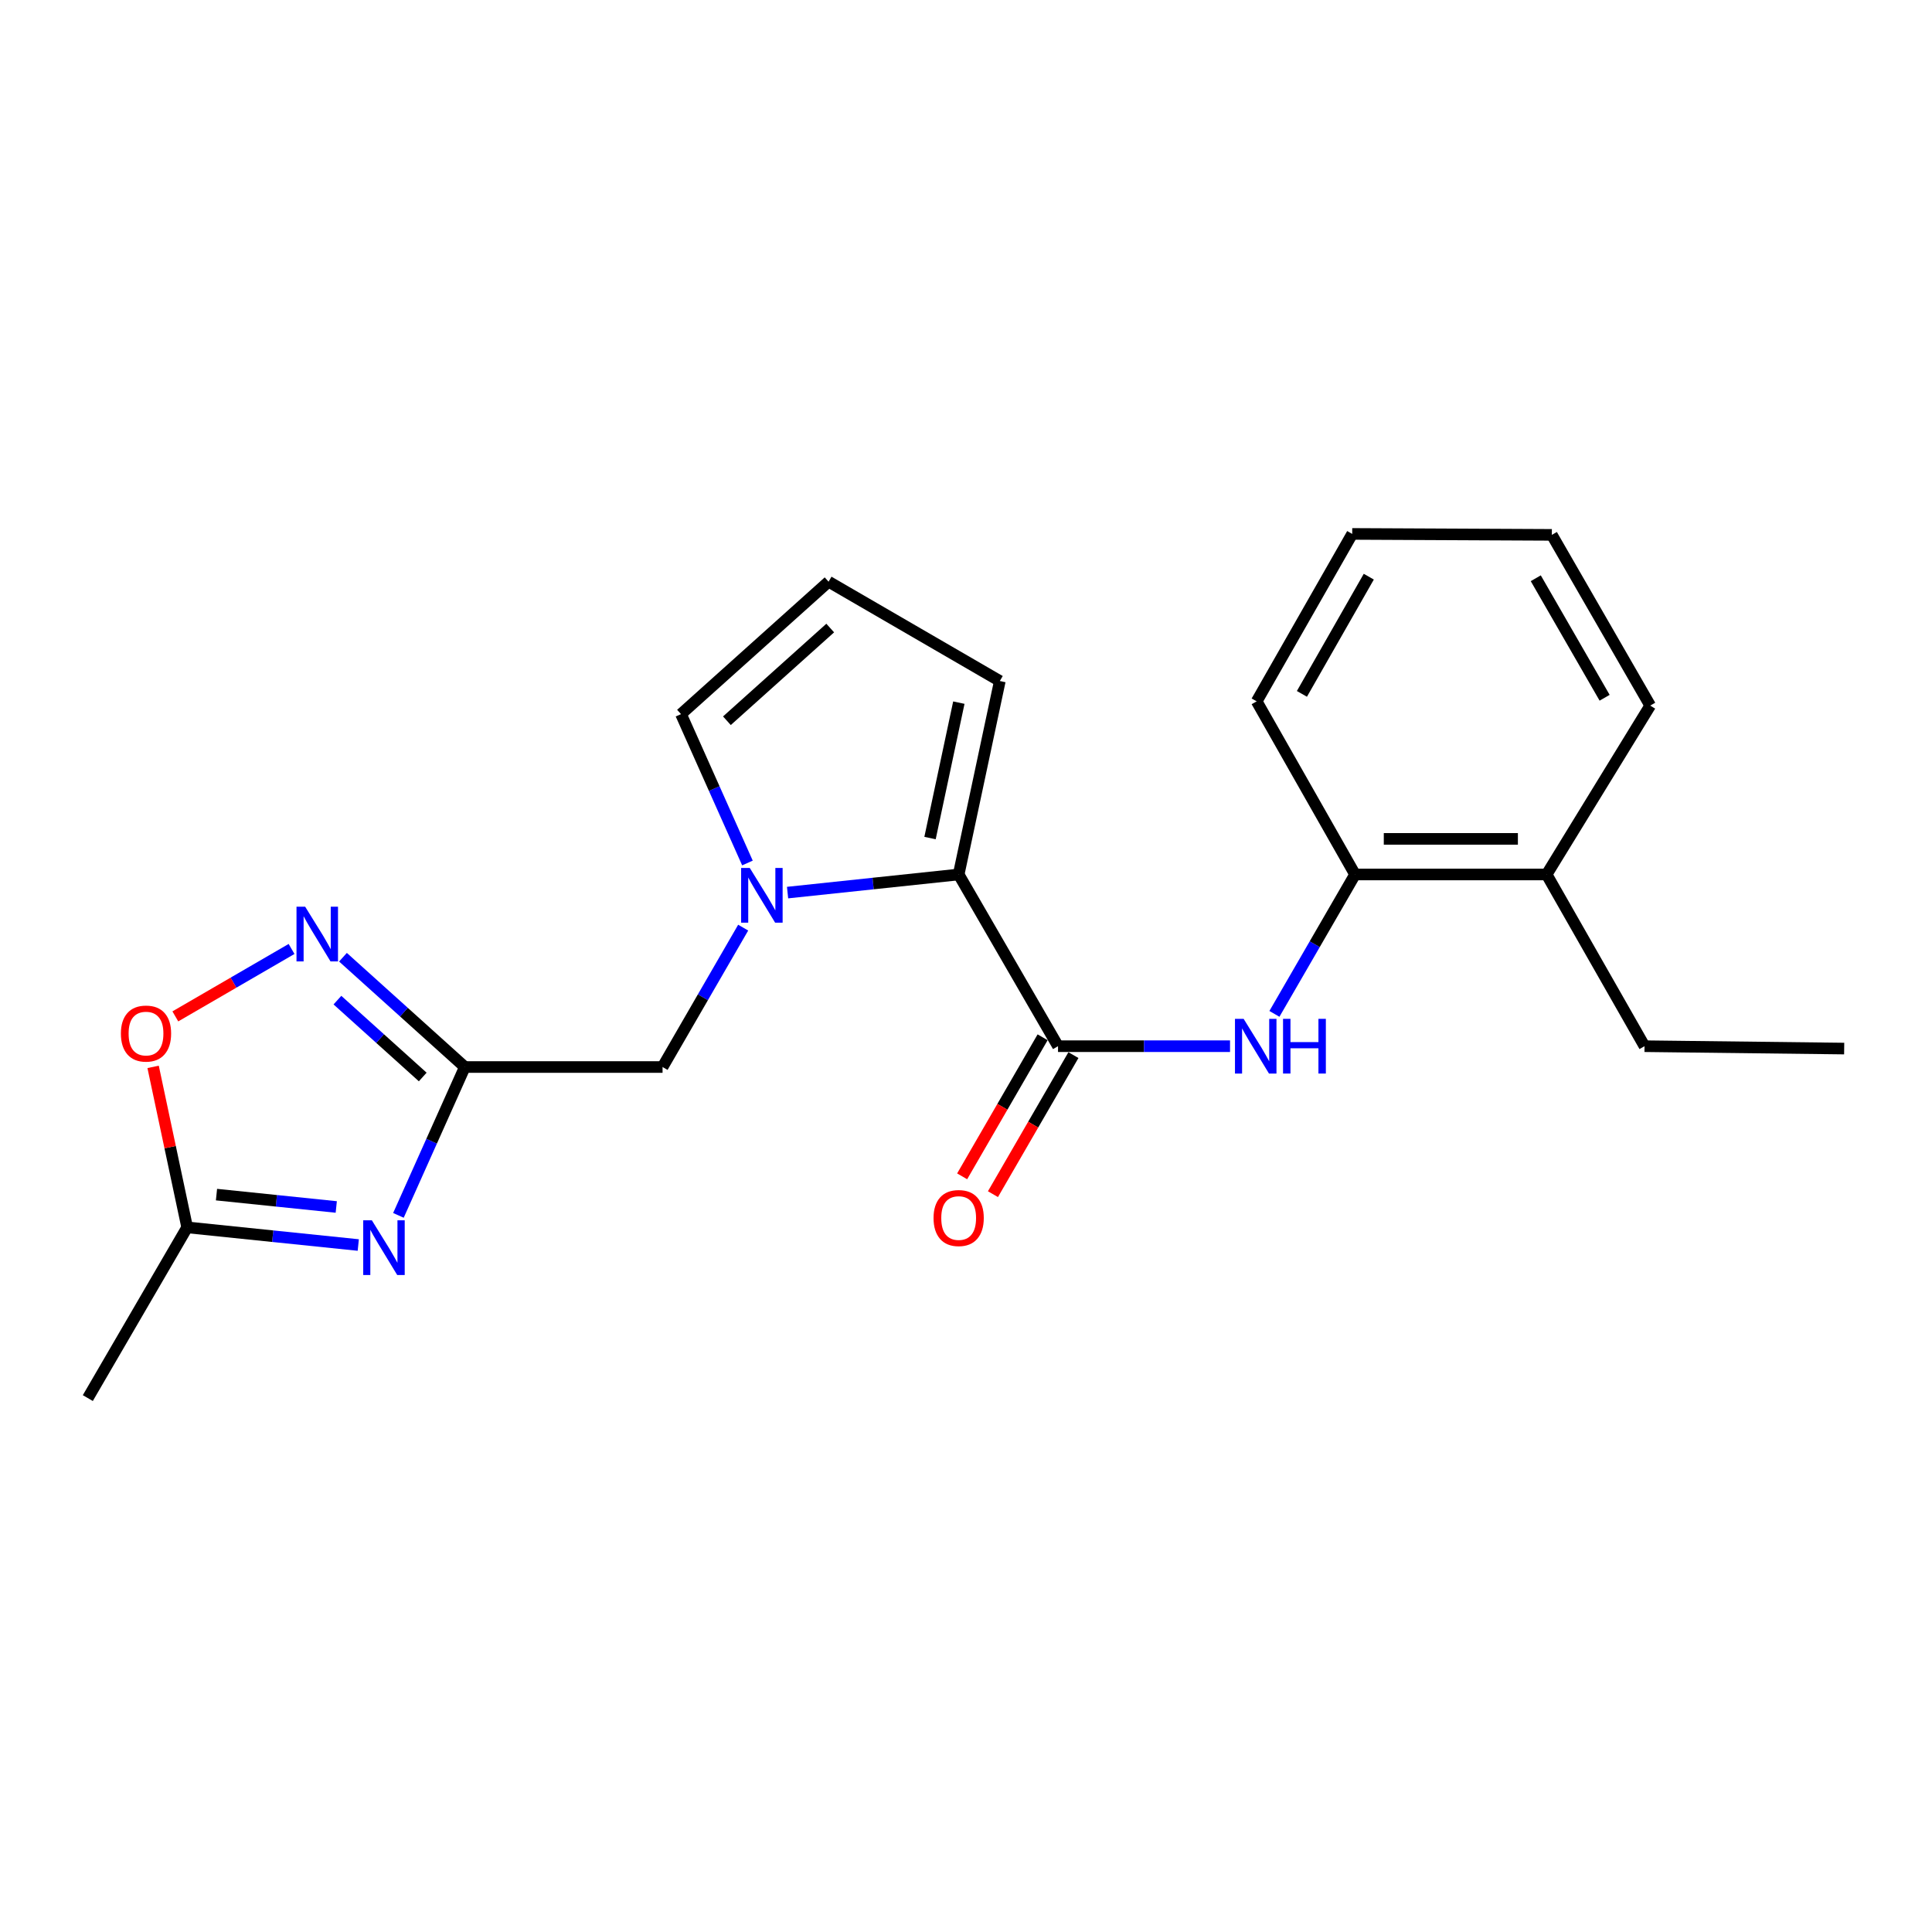 <?xml version='1.0' encoding='iso-8859-1'?>
<svg version='1.1' baseProfile='full'
              xmlns='http://www.w3.org/2000/svg'
                      xmlns:rdkit='http://www.rdkit.org/xml'
                      xmlns:xlink='http://www.w3.org/1999/xlink'
                  xml:space='preserve'
width='1000px' height='1000px' viewBox='0 0 1000 1000'>
<!-- END OF HEADER -->
<rect style='opacity:1.0;fill:#FFFFFF;stroke:none' width='1000' height='1000' x='0' y='0'> </rect>
<path class='bond-2' d='M 407.644,462.005 L 451.924,457.316' style='fill:none;fill-rule:evenodd;stroke:#0000FF;stroke-width:6px;stroke-linecap:butt;stroke-linejoin:miter;stroke-opacity:1' />
<path class='bond-2' d='M 451.924,457.316 L 496.203,452.627' style='fill:none;fill-rule:evenodd;stroke:#000000;stroke-width:6px;stroke-linecap:butt;stroke-linejoin:miter;stroke-opacity:1' />
<path class='bond-8' d='M 384.669,480.14 L 363.803,516.213' style='fill:none;fill-rule:evenodd;stroke:#0000FF;stroke-width:6px;stroke-linecap:butt;stroke-linejoin:miter;stroke-opacity:1' />
<path class='bond-8' d='M 363.803,516.213 L 342.938,552.286' style='fill:none;fill-rule:evenodd;stroke:#000000;stroke-width:6px;stroke-linecap:butt;stroke-linejoin:miter;stroke-opacity:1' />
<path class='bond-10' d='M 386.878,446.686 L 369.682,408.157' style='fill:none;fill-rule:evenodd;stroke:#0000FF;stroke-width:6px;stroke-linecap:butt;stroke-linejoin:miter;stroke-opacity:1' />
<path class='bond-10' d='M 369.682,408.157 L 352.486,369.628' style='fill:none;fill-rule:evenodd;stroke:#000000;stroke-width:6px;stroke-linecap:butt;stroke-linejoin:miter;stroke-opacity:1' />
<path class='bond-0' d='M 206.225,629.073 L 223.411,590.679' style='fill:none;fill-rule:evenodd;stroke:#0000FF;stroke-width:6px;stroke-linecap:butt;stroke-linejoin:miter;stroke-opacity:1' />
<path class='bond-0' d='M 223.411,590.679 L 240.597,552.286' style='fill:none;fill-rule:evenodd;stroke:#000000;stroke-width:6px;stroke-linecap:butt;stroke-linejoin:miter;stroke-opacity:1' />
<path class='bond-6' d='M 185.44,644.422 L 141.16,639.853' style='fill:none;fill-rule:evenodd;stroke:#0000FF;stroke-width:6px;stroke-linecap:butt;stroke-linejoin:miter;stroke-opacity:1' />
<path class='bond-6' d='M 141.16,639.853 L 96.881,635.284' style='fill:none;fill-rule:evenodd;stroke:#000000;stroke-width:6px;stroke-linecap:butt;stroke-linejoin:miter;stroke-opacity:1' />
<path class='bond-6' d='M 174.047,624.727 L 143.051,621.529' style='fill:none;fill-rule:evenodd;stroke:#0000FF;stroke-width:6px;stroke-linecap:butt;stroke-linejoin:miter;stroke-opacity:1' />
<path class='bond-6' d='M 143.051,621.529 L 112.055,618.331' style='fill:none;fill-rule:evenodd;stroke:#000000;stroke-width:6px;stroke-linecap:butt;stroke-linejoin:miter;stroke-opacity:1' />
<path class='bond-1' d='M 240.597,552.286 L 342.938,552.286' style='fill:none;fill-rule:evenodd;stroke:#000000;stroke-width:6px;stroke-linecap:butt;stroke-linejoin:miter;stroke-opacity:1' />
<path class='bond-4' d='M 240.597,552.286 L 209.059,523.87' style='fill:none;fill-rule:evenodd;stroke:#000000;stroke-width:6px;stroke-linecap:butt;stroke-linejoin:miter;stroke-opacity:1' />
<path class='bond-4' d='M 209.059,523.87 L 177.521,495.454' style='fill:none;fill-rule:evenodd;stroke:#0000FF;stroke-width:6px;stroke-linecap:butt;stroke-linejoin:miter;stroke-opacity:1' />
<path class='bond-4' d='M 218.805,557.447 L 196.729,537.556' style='fill:none;fill-rule:evenodd;stroke:#000000;stroke-width:6px;stroke-linecap:butt;stroke-linejoin:miter;stroke-opacity:1' />
<path class='bond-4' d='M 196.729,537.556 L 174.652,517.665' style='fill:none;fill-rule:evenodd;stroke:#0000FF;stroke-width:6px;stroke-linecap:butt;stroke-linejoin:miter;stroke-opacity:1' />
<path class='bond-3' d='M 496.203,452.627 L 547.629,541.509' style='fill:none;fill-rule:evenodd;stroke:#000000;stroke-width:6px;stroke-linecap:butt;stroke-linejoin:miter;stroke-opacity:1' />
<path class='bond-11' d='M 496.203,452.627 L 517.51,352.497' style='fill:none;fill-rule:evenodd;stroke:#000000;stroke-width:6px;stroke-linecap:butt;stroke-linejoin:miter;stroke-opacity:1' />
<path class='bond-11' d='M 481.381,433.773 L 496.297,363.682' style='fill:none;fill-rule:evenodd;stroke:#000000;stroke-width:6px;stroke-linecap:butt;stroke-linejoin:miter;stroke-opacity:1' />
<path class='bond-5' d='M 547.629,541.509 L 592.145,541.509' style='fill:none;fill-rule:evenodd;stroke:#000000;stroke-width:6px;stroke-linecap:butt;stroke-linejoin:miter;stroke-opacity:1' />
<path class='bond-5' d='M 592.145,541.509 L 636.661,541.509' style='fill:none;fill-rule:evenodd;stroke:#0000FF;stroke-width:6px;stroke-linecap:butt;stroke-linejoin:miter;stroke-opacity:1' />
<path class='bond-13' d='M 539.657,536.896 L 518.831,572.884' style='fill:none;fill-rule:evenodd;stroke:#000000;stroke-width:6px;stroke-linecap:butt;stroke-linejoin:miter;stroke-opacity:1' />
<path class='bond-13' d='M 518.831,572.884 L 498.004,608.871' style='fill:none;fill-rule:evenodd;stroke:#FF0000;stroke-width:6px;stroke-linecap:butt;stroke-linejoin:miter;stroke-opacity:1' />
<path class='bond-13' d='M 555.601,546.123 L 534.774,582.111' style='fill:none;fill-rule:evenodd;stroke:#000000;stroke-width:6px;stroke-linecap:butt;stroke-linejoin:miter;stroke-opacity:1' />
<path class='bond-13' d='M 534.774,582.111 L 513.948,618.098' style='fill:none;fill-rule:evenodd;stroke:#FF0000;stroke-width:6px;stroke-linecap:butt;stroke-linejoin:miter;stroke-opacity:1' />
<path class='bond-7' d='M 150.909,491.179 L 120.83,508.631' style='fill:none;fill-rule:evenodd;stroke:#0000FF;stroke-width:6px;stroke-linecap:butt;stroke-linejoin:miter;stroke-opacity:1' />
<path class='bond-7' d='M 120.83,508.631 L 90.751,526.082' style='fill:none;fill-rule:evenodd;stroke:#FF0000;stroke-width:6px;stroke-linecap:butt;stroke-linejoin:miter;stroke-opacity:1' />
<path class='bond-9' d='M 659.636,524.782 L 680.506,488.704' style='fill:none;fill-rule:evenodd;stroke:#0000FF;stroke-width:6px;stroke-linecap:butt;stroke-linejoin:miter;stroke-opacity:1' />
<path class='bond-9' d='M 680.506,488.704 L 701.375,452.627' style='fill:none;fill-rule:evenodd;stroke:#000000;stroke-width:6px;stroke-linecap:butt;stroke-linejoin:miter;stroke-opacity:1' />
<path class='bond-15' d='M 96.881,635.284 L 45.455,723.645' style='fill:none;fill-rule:evenodd;stroke:#000000;stroke-width:6px;stroke-linecap:butt;stroke-linejoin:miter;stroke-opacity:1' />
<path class='bond-23' d='M 96.881,635.284 L 88.066,593.749' style='fill:none;fill-rule:evenodd;stroke:#000000;stroke-width:6px;stroke-linecap:butt;stroke-linejoin:miter;stroke-opacity:1' />
<path class='bond-23' d='M 88.066,593.749 L 79.251,552.214' style='fill:none;fill-rule:evenodd;stroke:#FF0000;stroke-width:6px;stroke-linecap:butt;stroke-linejoin:miter;stroke-opacity:1' />
<path class='bond-14' d='M 701.375,452.627 L 800.533,452.627' style='fill:none;fill-rule:evenodd;stroke:#000000;stroke-width:6px;stroke-linecap:butt;stroke-linejoin:miter;stroke-opacity:1' />
<path class='bond-14' d='M 716.249,434.205 L 785.66,434.205' style='fill:none;fill-rule:evenodd;stroke:#000000;stroke-width:6px;stroke-linecap:butt;stroke-linejoin:miter;stroke-opacity:1' />
<path class='bond-16' d='M 701.375,452.627 L 650.451,363.017' style='fill:none;fill-rule:evenodd;stroke:#000000;stroke-width:6px;stroke-linecap:butt;stroke-linejoin:miter;stroke-opacity:1' />
<path class='bond-12' d='M 352.486,369.628 L 428.873,301.081' style='fill:none;fill-rule:evenodd;stroke:#000000;stroke-width:6px;stroke-linecap:butt;stroke-linejoin:miter;stroke-opacity:1' />
<path class='bond-12' d='M 376.248,373.057 L 429.719,325.073' style='fill:none;fill-rule:evenodd;stroke:#000000;stroke-width:6px;stroke-linecap:butt;stroke-linejoin:miter;stroke-opacity:1' />
<path class='bond-22' d='M 517.51,352.497 L 428.873,301.081' style='fill:none;fill-rule:evenodd;stroke:#000000;stroke-width:6px;stroke-linecap:butt;stroke-linejoin:miter;stroke-opacity:1' />
<path class='bond-17' d='M 800.533,452.627 L 851.202,541.509' style='fill:none;fill-rule:evenodd;stroke:#000000;stroke-width:6px;stroke-linecap:butt;stroke-linejoin:miter;stroke-opacity:1' />
<path class='bond-18' d='M 800.533,452.627 L 854.149,365.218' style='fill:none;fill-rule:evenodd;stroke:#000000;stroke-width:6px;stroke-linecap:butt;stroke-linejoin:miter;stroke-opacity:1' />
<path class='bond-20' d='M 650.451,363.017 L 699.902,276.355' style='fill:none;fill-rule:evenodd;stroke:#000000;stroke-width:6px;stroke-linecap:butt;stroke-linejoin:miter;stroke-opacity:1' />
<path class='bond-20' d='M 673.868,359.148 L 708.484,298.484' style='fill:none;fill-rule:evenodd;stroke:#000000;stroke-width:6px;stroke-linecap:butt;stroke-linejoin:miter;stroke-opacity:1' />
<path class='bond-19' d='M 851.202,541.509 L 954.545,542.737' style='fill:none;fill-rule:evenodd;stroke:#000000;stroke-width:6px;stroke-linecap:butt;stroke-linejoin:miter;stroke-opacity:1' />
<path class='bond-24' d='M 854.149,365.218 L 803.235,276.846' style='fill:none;fill-rule:evenodd;stroke:#000000;stroke-width:6px;stroke-linecap:butt;stroke-linejoin:miter;stroke-opacity:1' />
<path class='bond-24' d='M 830.551,361.158 L 794.911,299.298' style='fill:none;fill-rule:evenodd;stroke:#000000;stroke-width:6px;stroke-linecap:butt;stroke-linejoin:miter;stroke-opacity:1' />
<path class='bond-21' d='M 699.902,276.355 L 803.235,276.846' style='fill:none;fill-rule:evenodd;stroke:#000000;stroke-width:6px;stroke-linecap:butt;stroke-linejoin:miter;stroke-opacity:1' />
<path  class='atom-0' d='M 388.084 449.253
L 397.364 464.253
Q 398.284 465.733, 399.764 468.413
Q 401.244 471.093, 401.324 471.253
L 401.324 449.253
L 405.084 449.253
L 405.084 477.573
L 401.204 477.573
L 391.244 461.173
Q 390.084 459.253, 388.844 457.053
Q 387.644 454.853, 387.284 454.173
L 387.284 477.573
L 383.604 477.573
L 383.604 449.253
L 388.084 449.253
' fill='#0000FF'/>
<path  class='atom-1' d='M 192.48 631.634
L 201.76 646.634
Q 202.68 648.114, 204.16 650.794
Q 205.64 653.474, 205.72 653.634
L 205.72 631.634
L 209.48 631.634
L 209.48 659.954
L 205.6 659.954
L 195.64 643.554
Q 194.48 641.634, 193.24 639.434
Q 192.04 637.234, 191.68 636.554
L 191.68 659.954
L 188 659.954
L 188 631.634
L 192.48 631.634
' fill='#0000FF'/>
<path  class='atom-5' d='M 157.95 469.302
L 167.23 484.302
Q 168.15 485.782, 169.63 488.462
Q 171.11 491.142, 171.19 491.302
L 171.19 469.302
L 174.95 469.302
L 174.95 497.622
L 171.07 497.622
L 161.11 481.222
Q 159.95 479.302, 158.71 477.102
Q 157.51 474.902, 157.15 474.222
L 157.15 497.622
L 153.47 497.622
L 153.47 469.302
L 157.95 469.302
' fill='#0000FF'/>
<path  class='atom-6' d='M 643.7 527.349
L 652.98 542.349
Q 653.9 543.829, 655.38 546.509
Q 656.86 549.189, 656.94 549.349
L 656.94 527.349
L 660.7 527.349
L 660.7 555.669
L 656.82 555.669
L 646.86 539.269
Q 645.7 537.349, 644.46 535.149
Q 643.26 532.949, 642.9 532.269
L 642.9 555.669
L 639.22 555.669
L 639.22 527.349
L 643.7 527.349
' fill='#0000FF'/>
<path  class='atom-6' d='M 664.1 527.349
L 667.94 527.349
L 667.94 539.389
L 682.42 539.389
L 682.42 527.349
L 686.26 527.349
L 686.26 555.669
L 682.42 555.669
L 682.42 542.589
L 667.94 542.589
L 667.94 555.669
L 664.1 555.669
L 664.1 527.349
' fill='#0000FF'/>
<path  class='atom-8' d='M 62.573 534.968
Q 62.573 528.168, 65.933 524.368
Q 69.293 520.568, 75.573 520.568
Q 81.853 520.568, 85.213 524.368
Q 88.573 528.168, 88.573 534.968
Q 88.573 541.848, 85.173 545.768
Q 81.773 549.648, 75.573 549.648
Q 69.333 549.648, 65.933 545.768
Q 62.573 541.888, 62.573 534.968
M 75.573 546.448
Q 79.893 546.448, 82.213 543.568
Q 84.573 540.648, 84.573 534.968
Q 84.573 529.408, 82.213 526.608
Q 79.893 523.768, 75.573 523.768
Q 71.253 523.768, 68.893 526.568
Q 66.573 529.368, 66.573 534.968
Q 66.573 540.688, 68.893 543.568
Q 71.253 546.448, 75.573 546.448
' fill='#FF0000'/>
<path  class='atom-14' d='M 483.203 630.452
Q 483.203 623.652, 486.563 619.852
Q 489.923 616.052, 496.203 616.052
Q 502.483 616.052, 505.843 619.852
Q 509.203 623.652, 509.203 630.452
Q 509.203 637.332, 505.803 641.252
Q 502.403 645.132, 496.203 645.132
Q 489.963 645.132, 486.563 641.252
Q 483.203 637.372, 483.203 630.452
M 496.203 641.932
Q 500.523 641.932, 502.843 639.052
Q 505.203 636.132, 505.203 630.452
Q 505.203 624.892, 502.843 622.092
Q 500.523 619.252, 496.203 619.252
Q 491.883 619.252, 489.523 622.052
Q 487.203 624.852, 487.203 630.452
Q 487.203 636.172, 489.523 639.052
Q 491.883 641.932, 496.203 641.932
' fill='#FF0000'/>
</svg>
